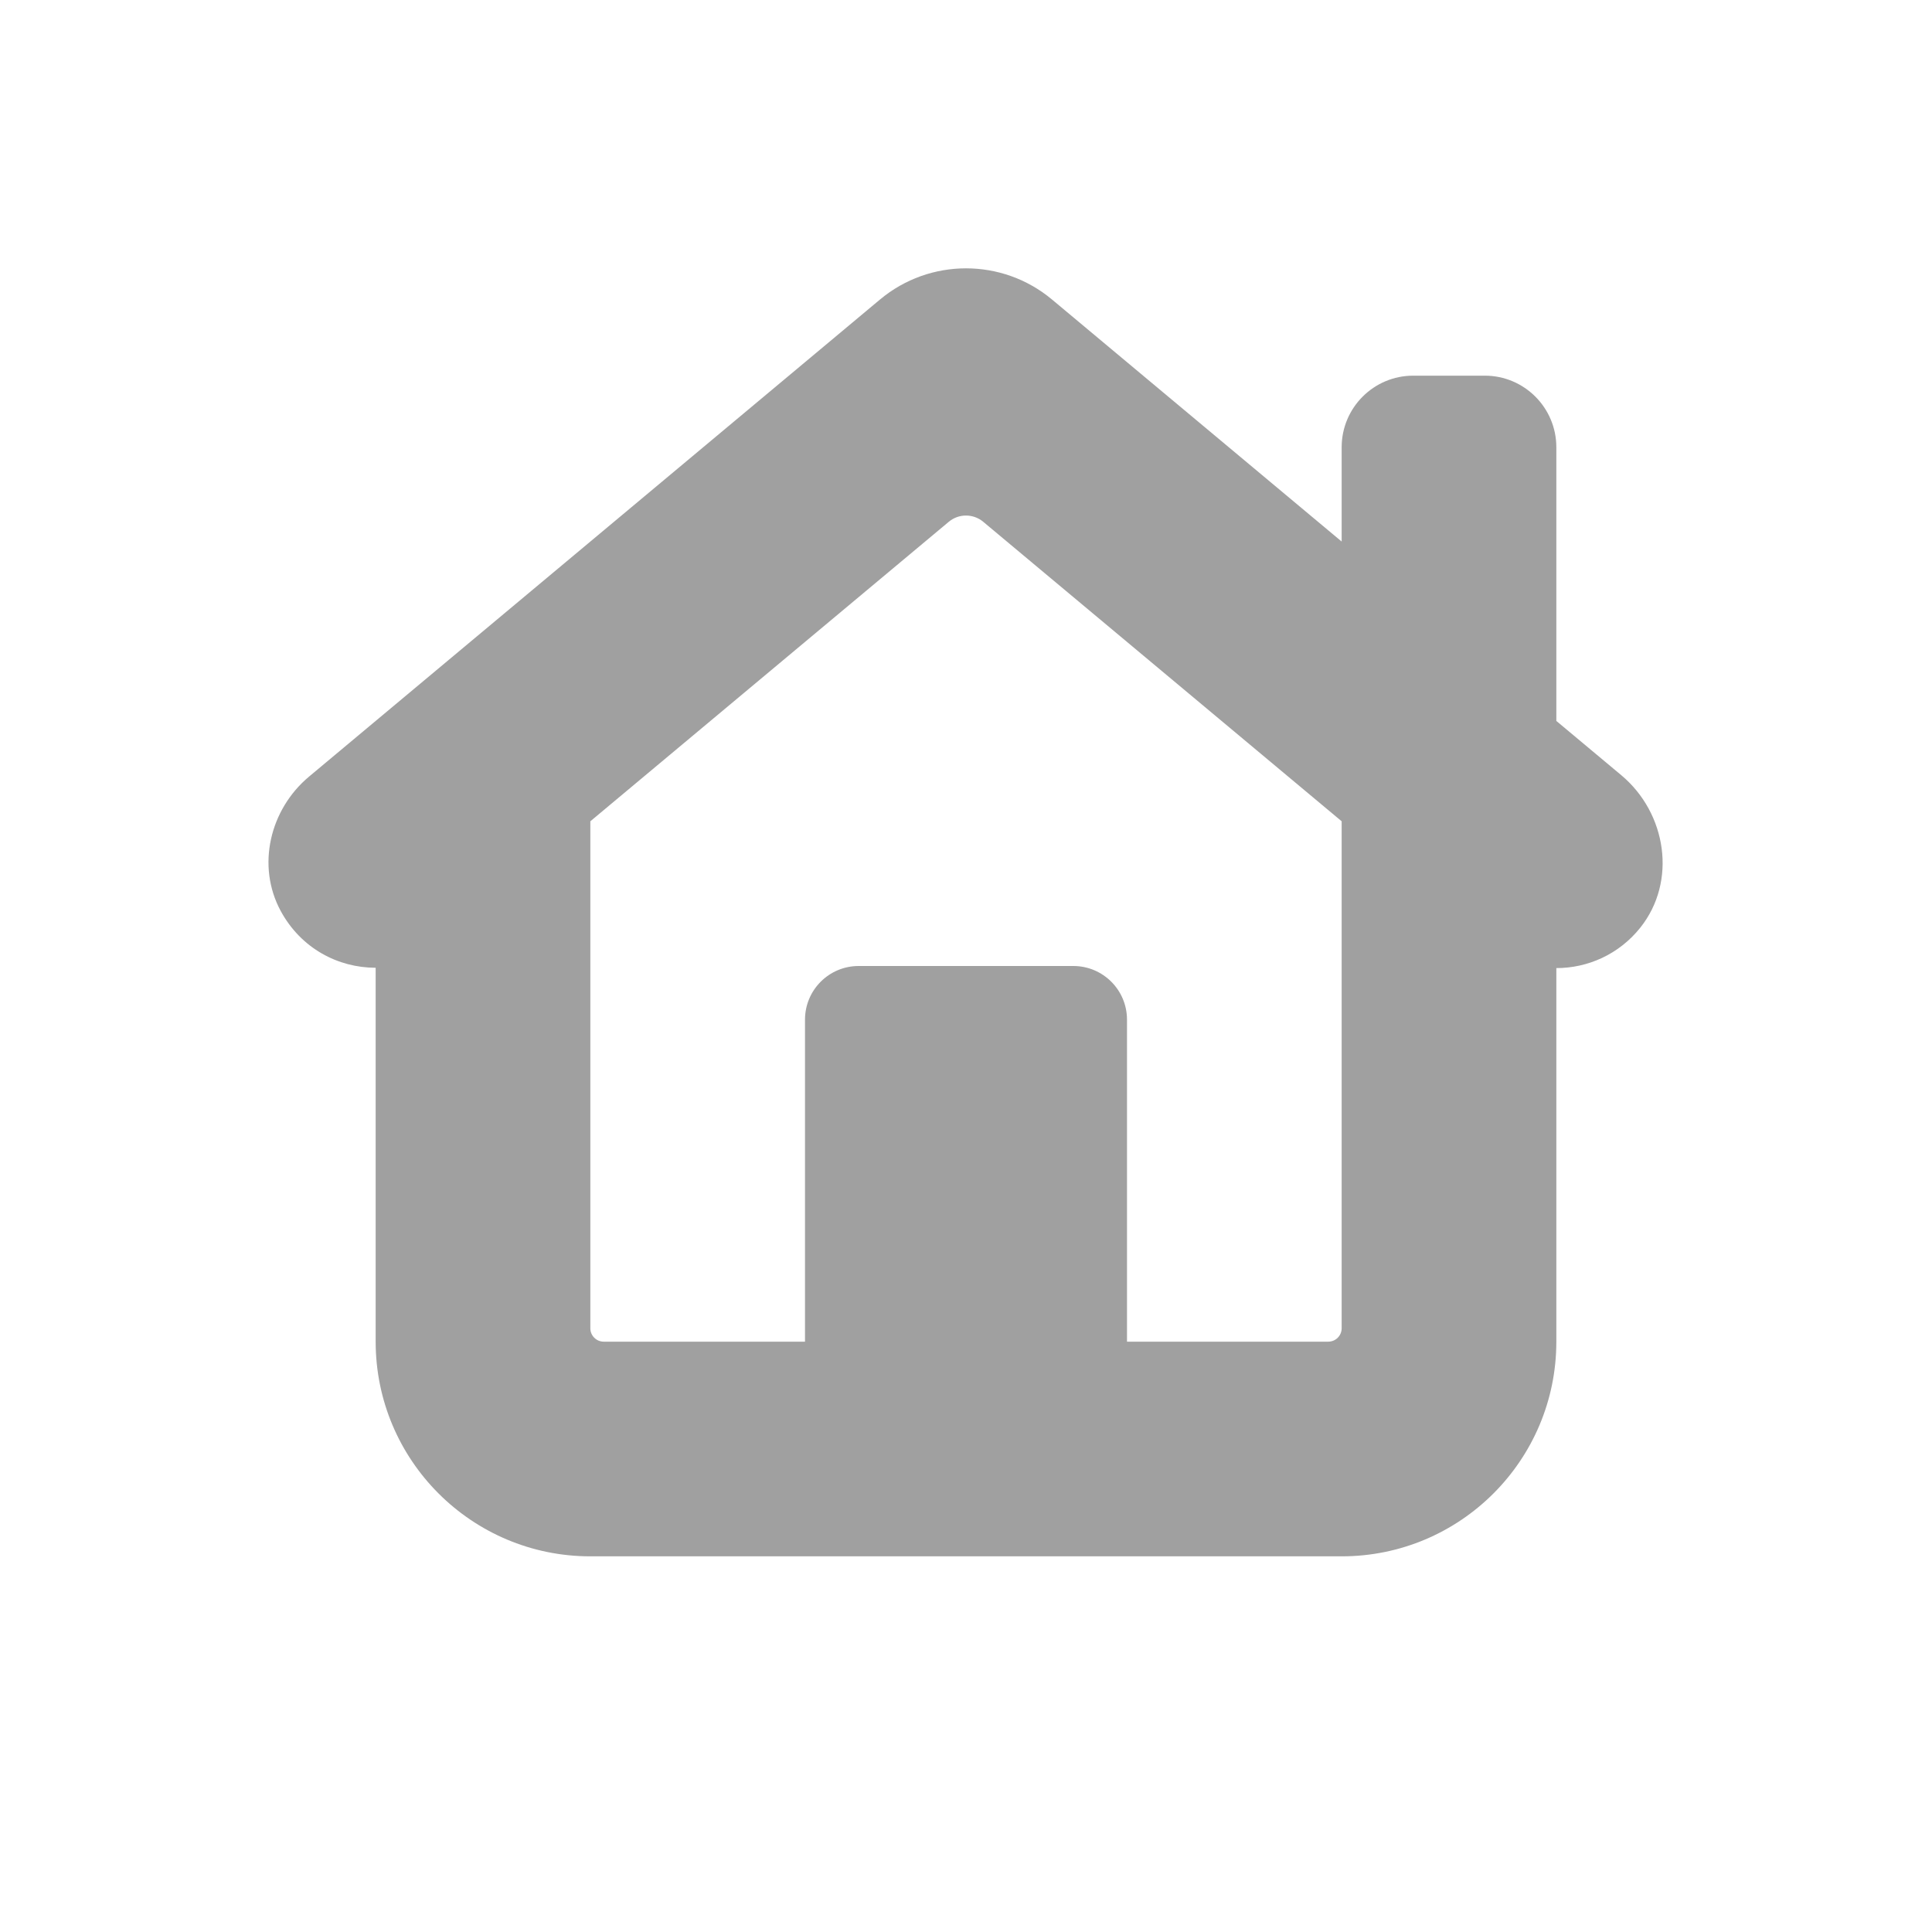 <svg xmlns="http://www.w3.org/2000/svg" x="0px" y="0px" width="32" height="32" viewBox="0 0 72 72"><path d="M 36 10 C 34.861 10 33.723 10.387 32.795 11.162 L 11.518 28.941 C 10.053 30.165 9.552 32.27 10.461 33.949 C 11.22 35.35 12.604 36.065 14 36.066 L 14 50 C 14 54.418 17.582 58 22 58 L 50 58 C 54.418 58 58 54.418 58 50 L 58 36.078 C 59.172 36.078 60.334 35.567 61.127 34.574 C 62.504 32.85 62.113 30.304 60.42 28.889 L 58 26.867 L 58 16.668 C 58 15.195 56.806 14 55.334 14 L 52.668 14 C 51.195 14 50 15.195 50 16.668 L 50 20.182 L 39.205 11.162 C 38.277 10.387 37.139 10 36 10 z M 36 19.213 C 36.228 19.213 36.455 19.29 36.641 19.445 L 50 30.607 L 50 49.5 C 50 49.776 49.776 50 49.5 50 L 42 50 L 42 38 C 42 36.895 41.105 36 40 36 L 32 36 C 30.895 36 30 36.895 30 38 L 30 50 L 22.5 50 C 22.224 50 22 49.776 22 49.5 L 22 30.607 L 35.359 19.445 C 35.545 19.29 35.772 19.213 36 19.213 z" style="fill:#a0a0a0"/></svg>
